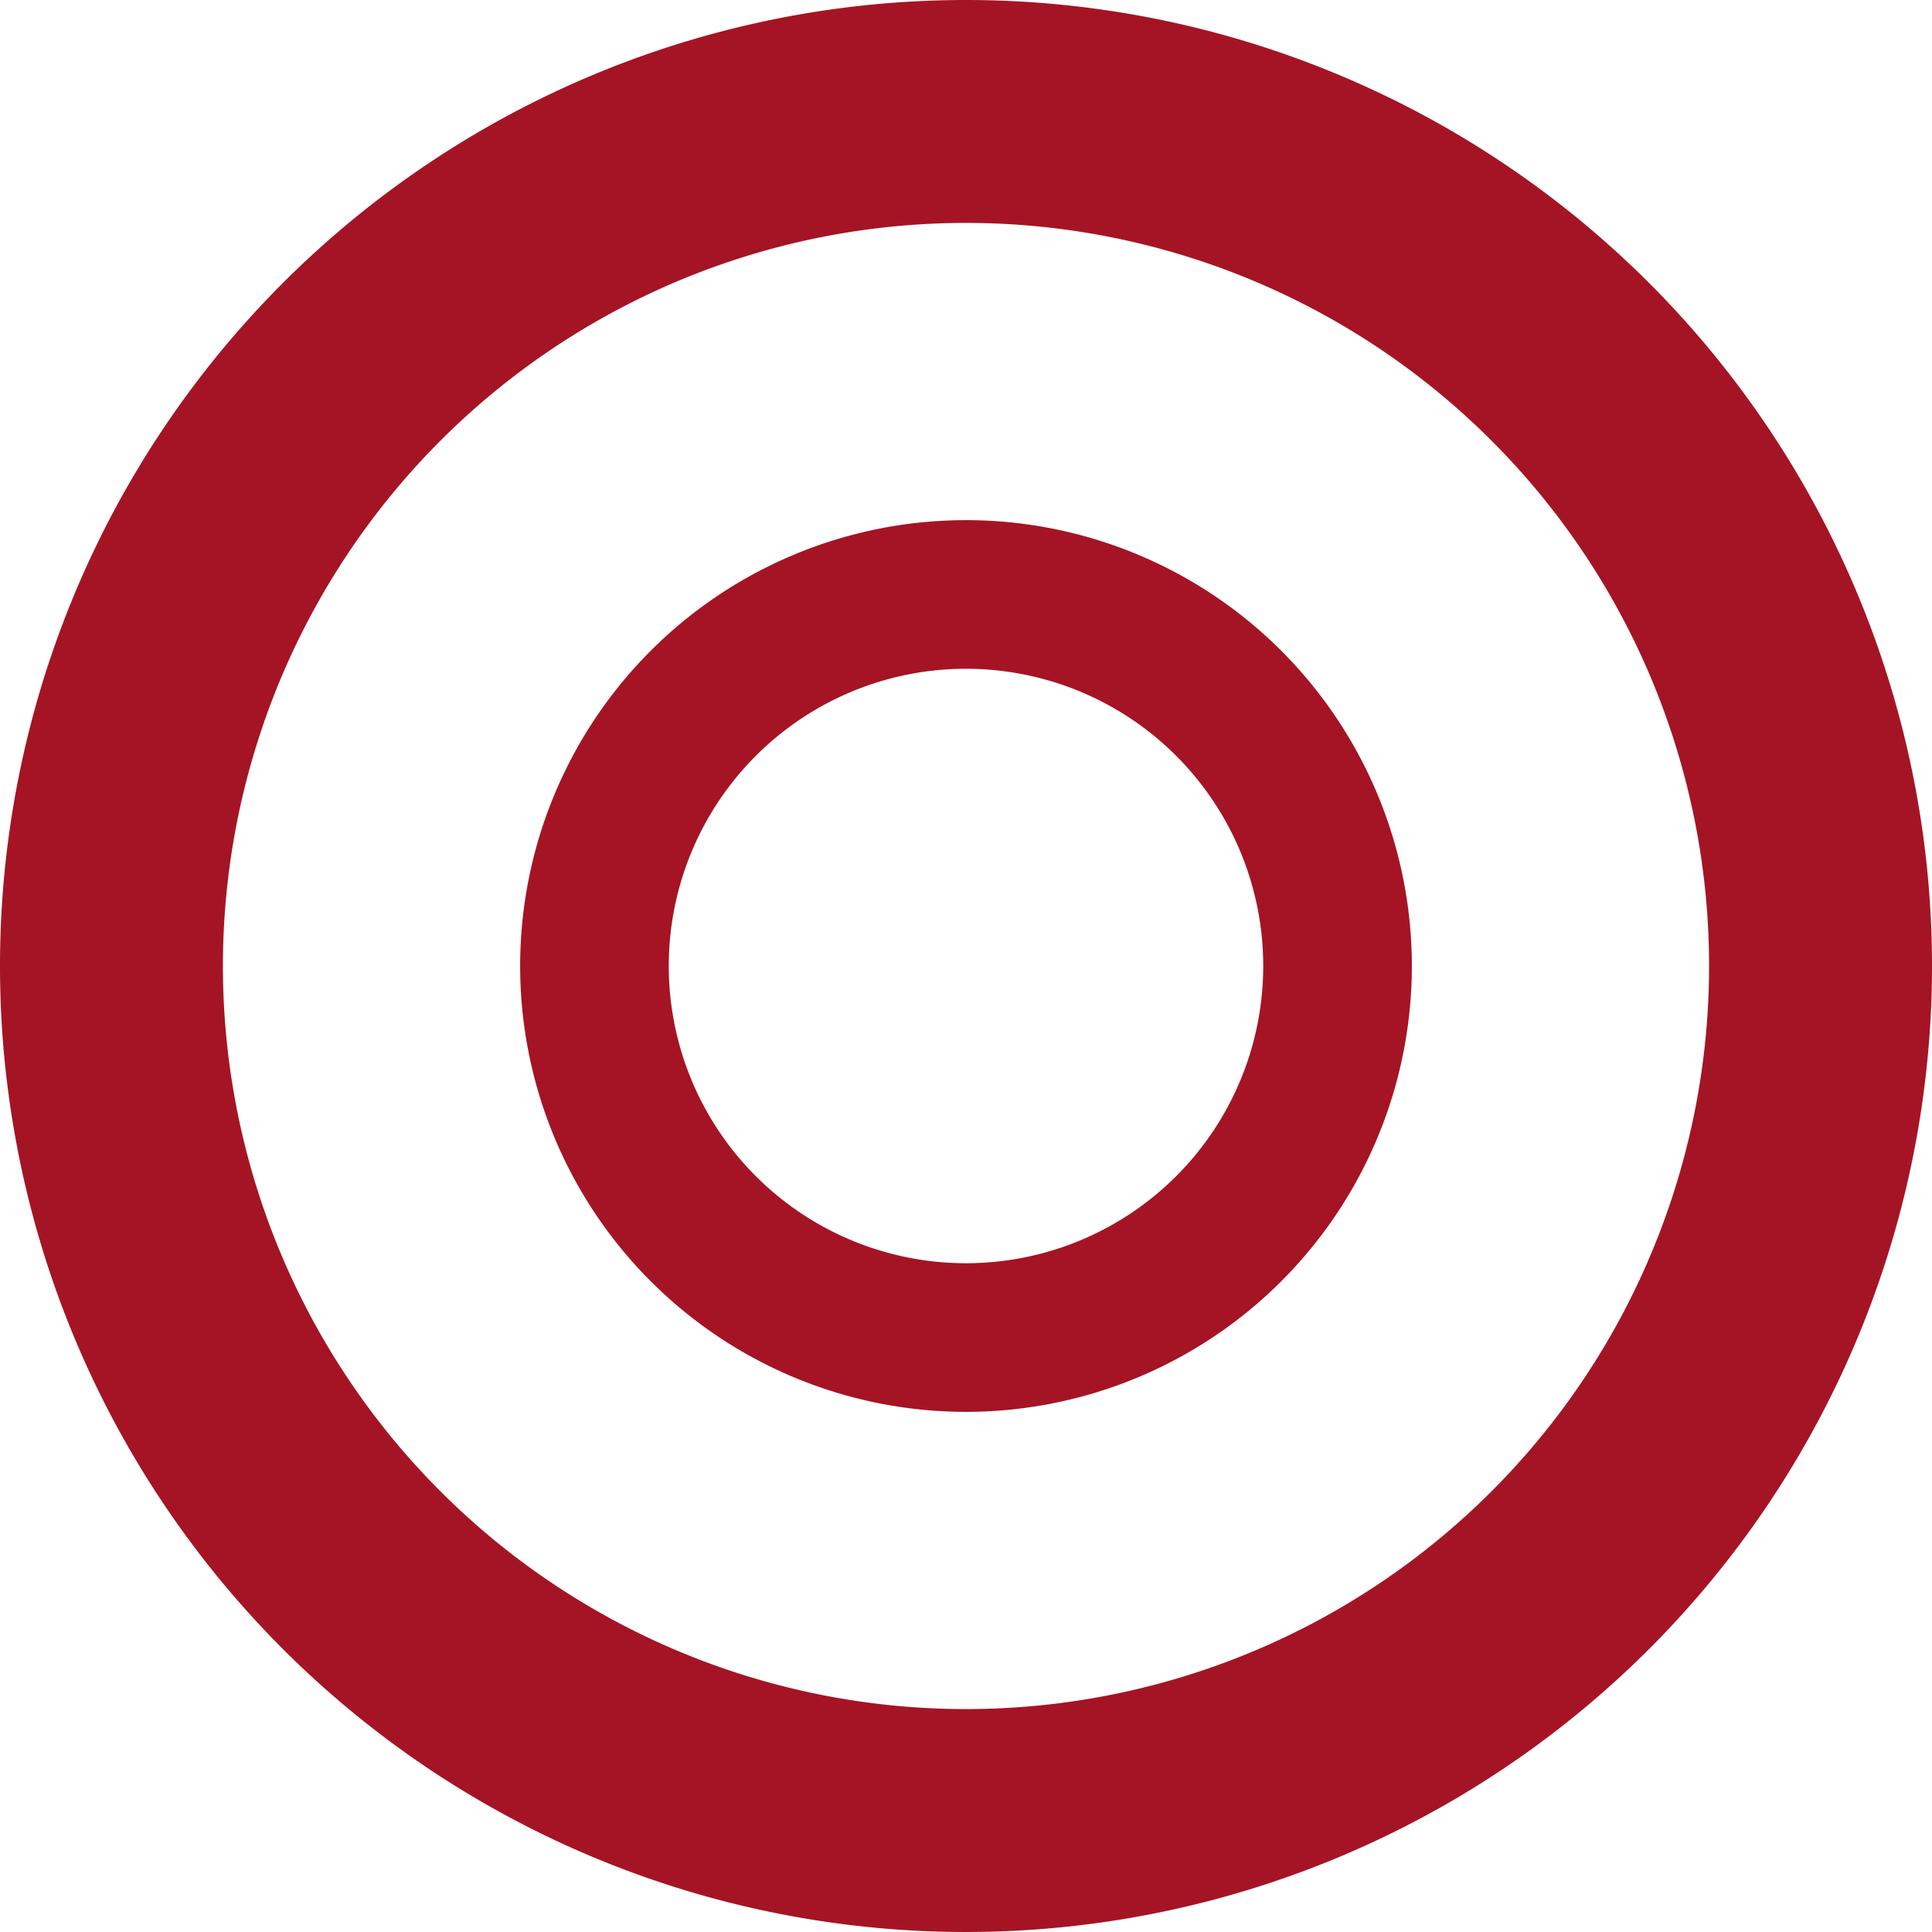 <svg xmlns="http://www.w3.org/2000/svg" viewBox="0 0 26 26"><g id="Layer_2" data-name="Layer 2"><g id="情報"><path d="M13,3A10,10,0,1,1,3,13,10,10,0,0,1,13,3m0-3A13,13,0,1,0,26,13,13,13,0,0,0,13,0Z" fill="#a51424"/><path d="M13,9a4,4,0,1,1-4,4,4,4,0,0,1,4-4m0-2a6,6,0,1,0,6,6,6,6,0,0,0-6-6Z" fill="#a51424"/></g></g></svg>
